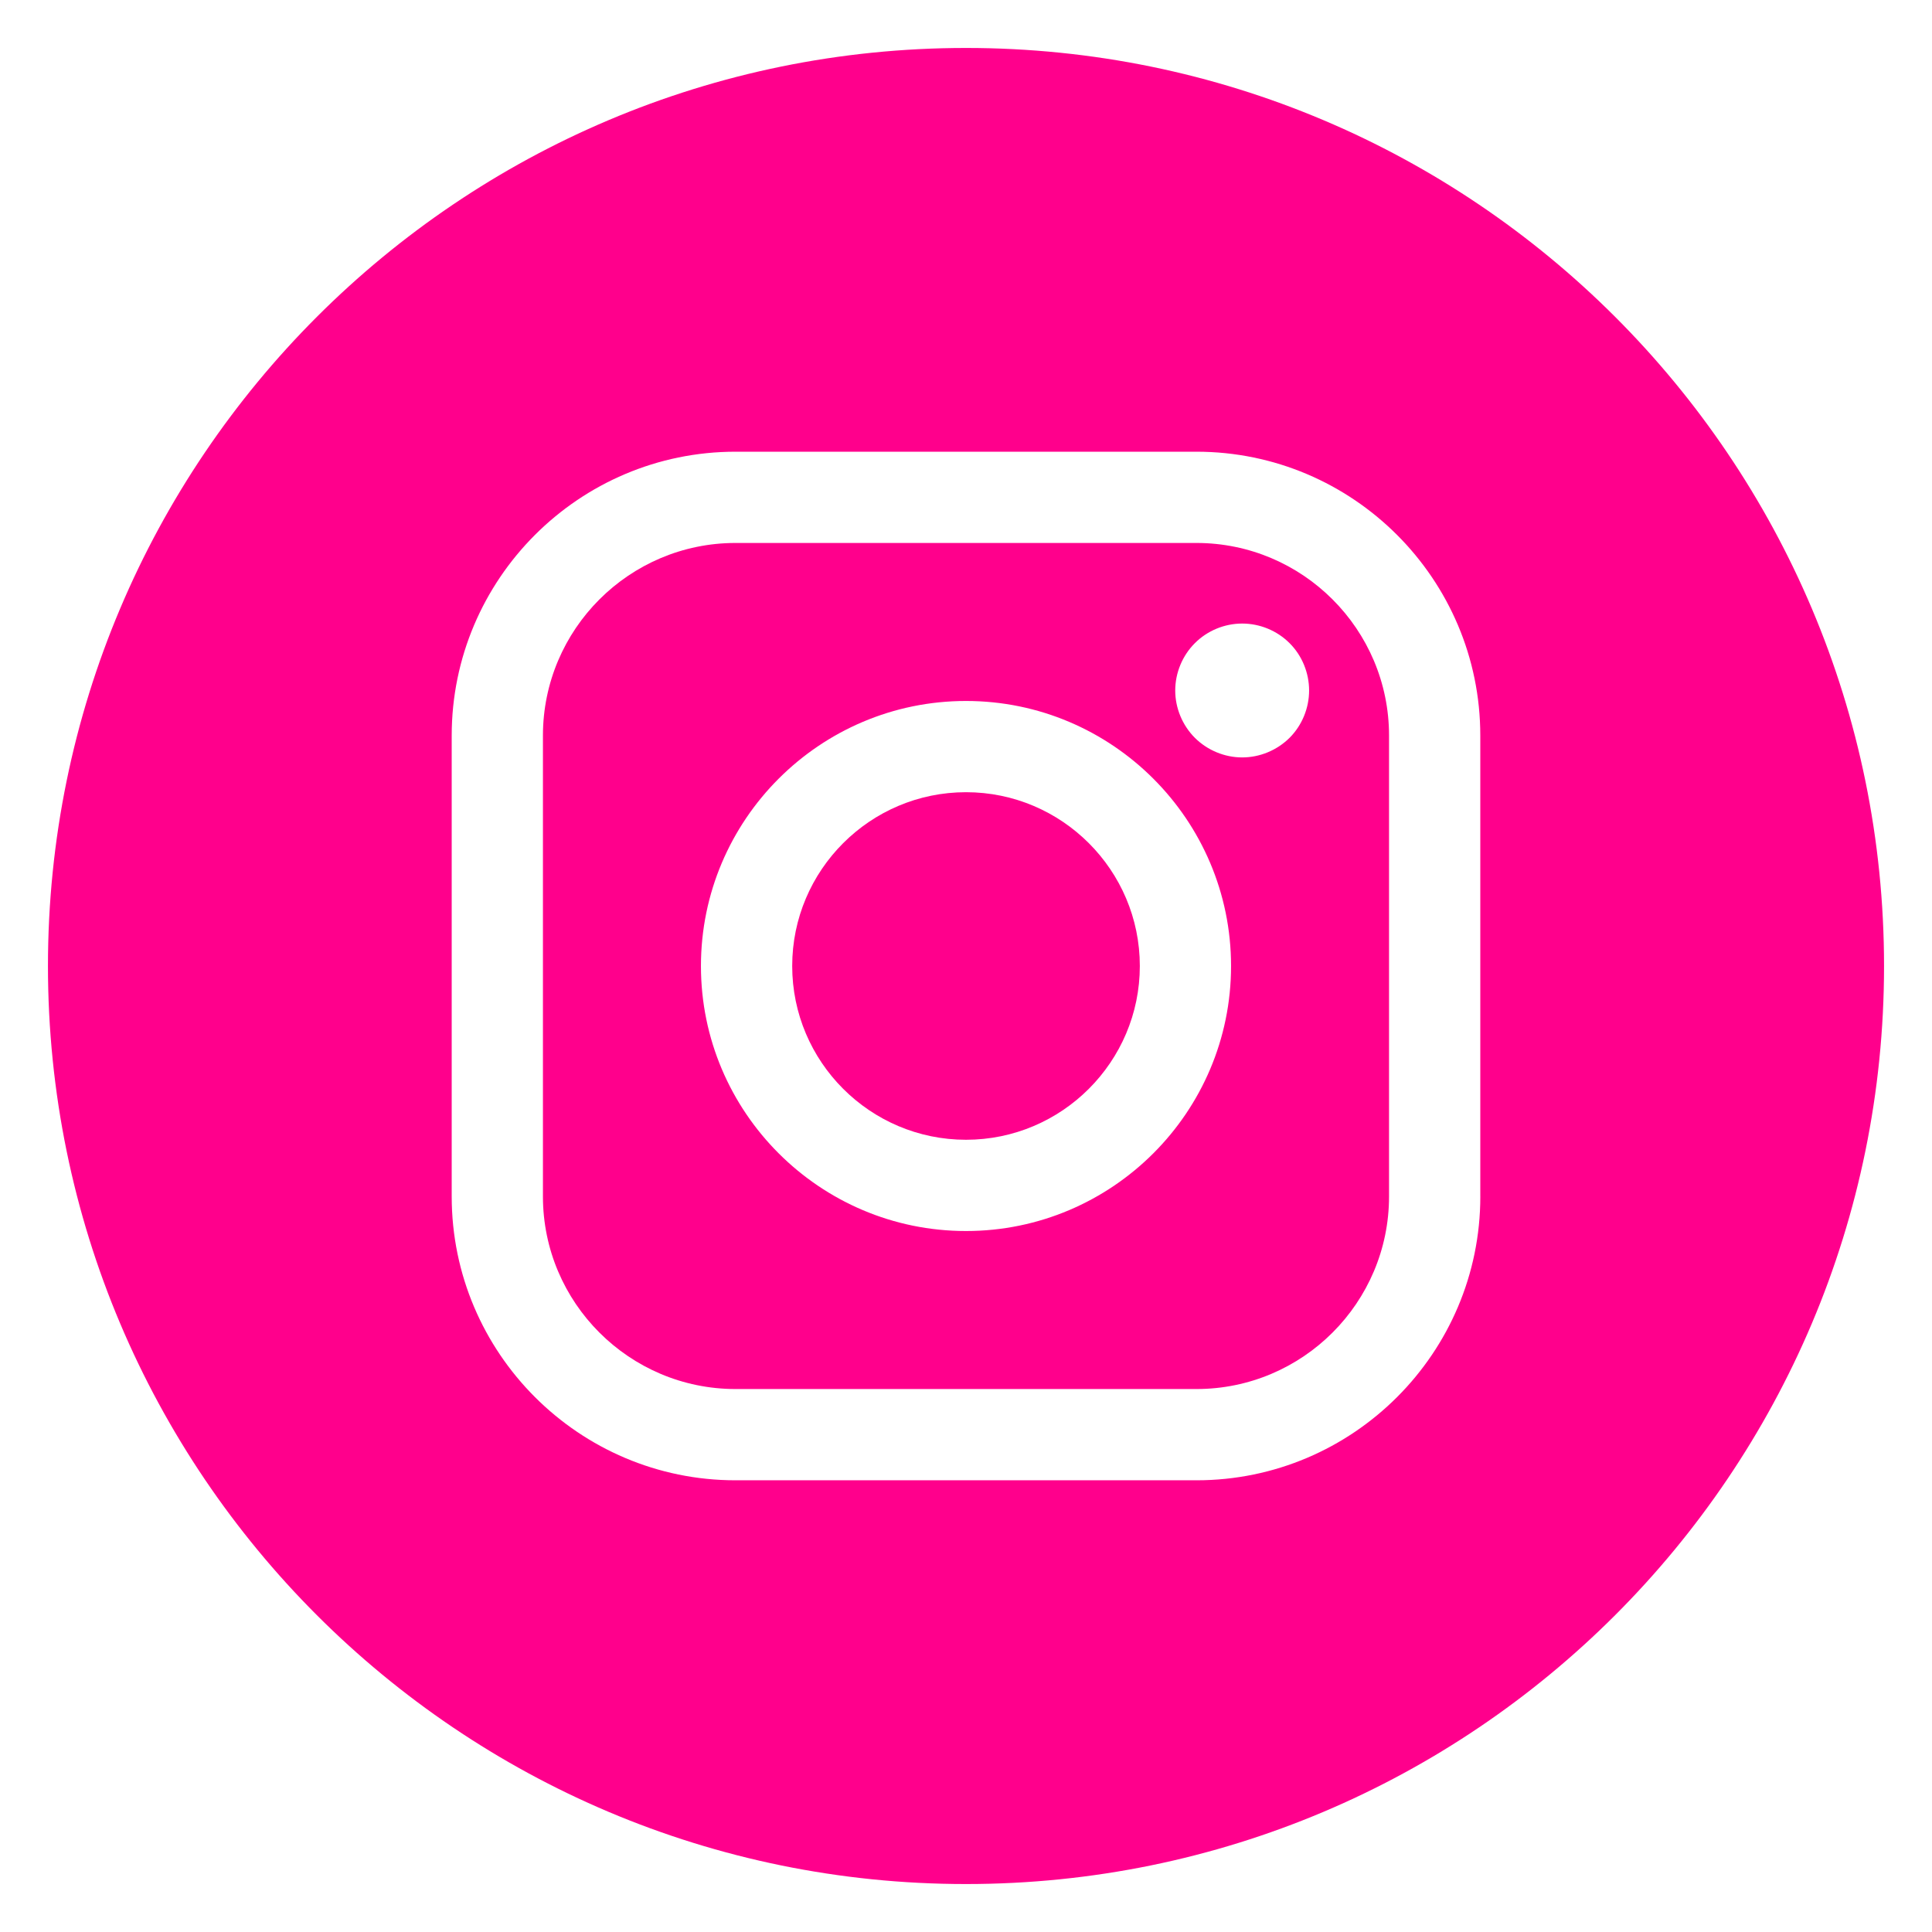 <?xml version="1.0" encoding="utf-8"?>
<!-- Generator: Adobe Illustrator 16.0.0, SVG Export Plug-In . SVG Version: 6.00 Build 0)  -->
<!DOCTYPE svg PUBLIC "-//W3C//DTD SVG 1.1//EN" "http://www.w3.org/Graphics/SVG/1.1/DTD/svg11.dtd">
<svg version="1.1" id="Capa_1" xmlns="http://www.w3.org/2000/svg" xmlns:xlink="http://www.w3.org/1999/xlink" x="0px" y="0px"
	 width="70.5px" height="70.5px" viewBox="0 0 70.5 70.5" enable-background="new 0 0 70.5 70.5" xml:space="preserve">
<g>
	<path fill="#FF008C" d="M43.658,19.813H26.84c-3.875,0-7.028,3.152-7.028,7.029V43.66c0,3.875,3.153,7.027,7.028,7.027h16.819
		c3.875,0,7.028-3.153,7.028-7.027V26.842C50.688,22.965,47.533,19.813,43.658,19.813z M35.25,44.921
		c-5.334,0-9.672-4.337-9.672-9.67c0-5.334,4.338-9.672,9.672-9.672s9.672,4.339,9.672,9.672S40.584,44.921,35.25,44.921z
		 M47.057,26.924c-0.457,0.453-1.084,0.715-1.729,0.715c-0.642,0-1.272-0.262-1.726-0.715c-0.455-0.455-0.717-1.085-0.717-1.727
		c0-0.645,0.262-1.275,0.717-1.728c0.453-0.456,1.084-0.715,1.726-0.715c0.646,0,1.274,0.259,1.729,0.715
		c0.455,0.452,0.713,1.083,0.713,1.728C47.77,25.839,47.512,26.469,47.057,26.924z"/>
	<path fill="#FF008C" d="M35.25,1.75c-18.501,0-33.5,15-33.5,33.5c0,18.502,14.999,33.5,33.5,33.5c18.502,0,33.5-14.998,33.5-33.5
		C68.75,16.75,53.752,1.75,35.25,1.75z M54.018,43.66c0,5.711-4.646,10.357-10.358,10.357H26.84
		c-5.711,0-10.357-4.646-10.357-10.357V26.842c0-5.712,4.646-10.359,10.357-10.359h16.818c5.714,0,10.359,4.647,10.359,10.359V43.66
		L54.018,43.66z"/>
	<path fill="#FF008C" d="M35.25,28.908c-3.497,0-6.342,2.845-6.342,6.342c0,3.496,2.845,6.341,6.342,6.341
		c3.496,0,6.343-2.845,6.343-6.341C41.593,31.753,38.746,28.908,35.25,28.908z"/>
</g>
</svg>
